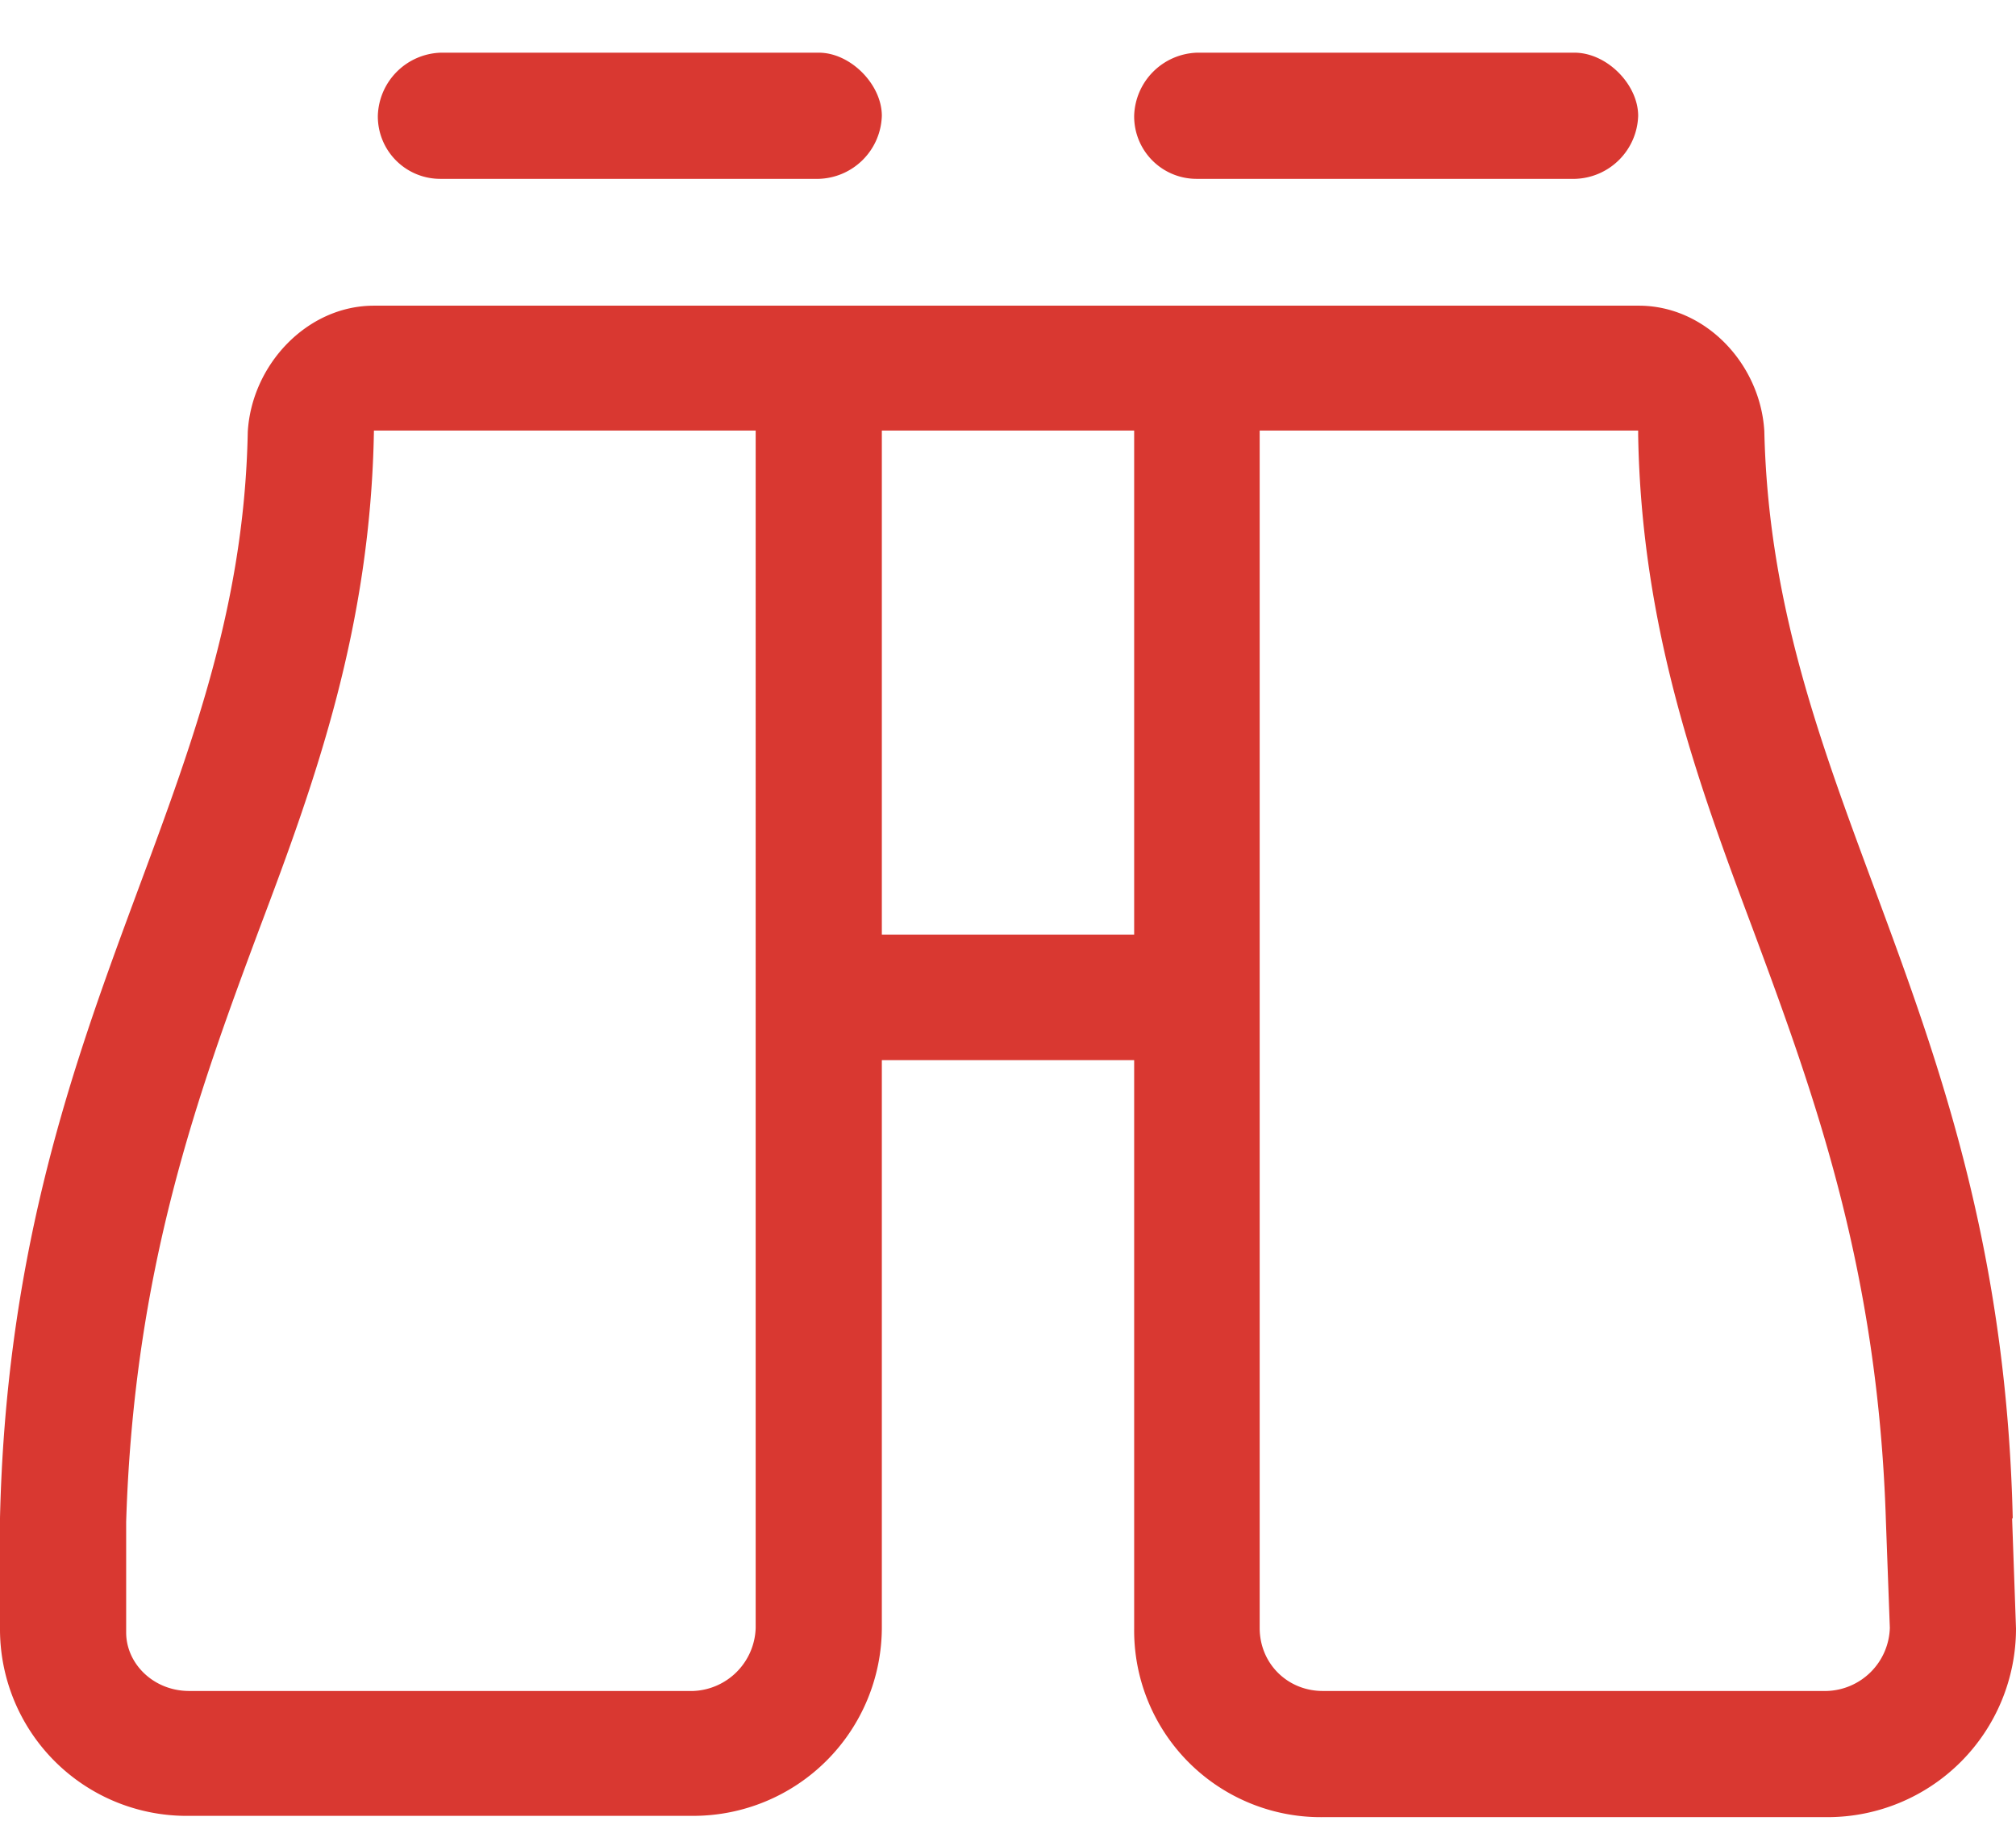 <svg width="31" height="28" fill="none" xmlns="http://www.w3.org/2000/svg">
  <path d="M6.78 2.75a.96.96 0 0 1-.97-.97 1 1 0 0 1 .97-.97h5.81c.49 0 .97.49.97.97a1 1 0 0 1-.97.97H6.8Zm11.63 0a.96.96 0 0 1-.97-.97 1 1 0 0 1 .97-.97h5.8c.5 0 .98.49.98.97a1 1 0 0 1-.97.97H18.4Zm12.53 20.59.06 1.7a2.9 2.9 0 0 1-2.9 2.9h-7.76a2.87 2.87 0 0 1-2.9-2.9V16.3h-3.88v8.72a2.9 2.9 0 0 1-2.9 2.9H2.9A2.87 2.87 0 0 1 0 25.04v-1.7c.18-7.8 3.7-11.01 3.81-16.7.06-1.03.91-1.94 1.94-1.94H25.2c1.03 0 1.87.9 1.93 1.93.13 5.7 3.64 8.9 3.82 16.72Zm-19.32 1.7V6.62H5.75C5.7 9.64 4.85 12 4 14.25c-.97 2.6-1.94 5.27-2.06 9.15v1.7c0 .48.42.9.97.9h7.75a1 1 0 0 0 .96-.97Zm5.82-10.66V6.62h-3.88v7.75h3.88ZM28.09 26a1 1 0 0 0 .97-.97L29 23.4c-.12-3.88-1.09-6.54-2.06-9.15-.84-2.24-1.7-4.6-1.75-7.56v-.07h-5.82v18.41c0 .55.43.97.97.97h7.75Z" fill="#D93831"/>
</svg>
